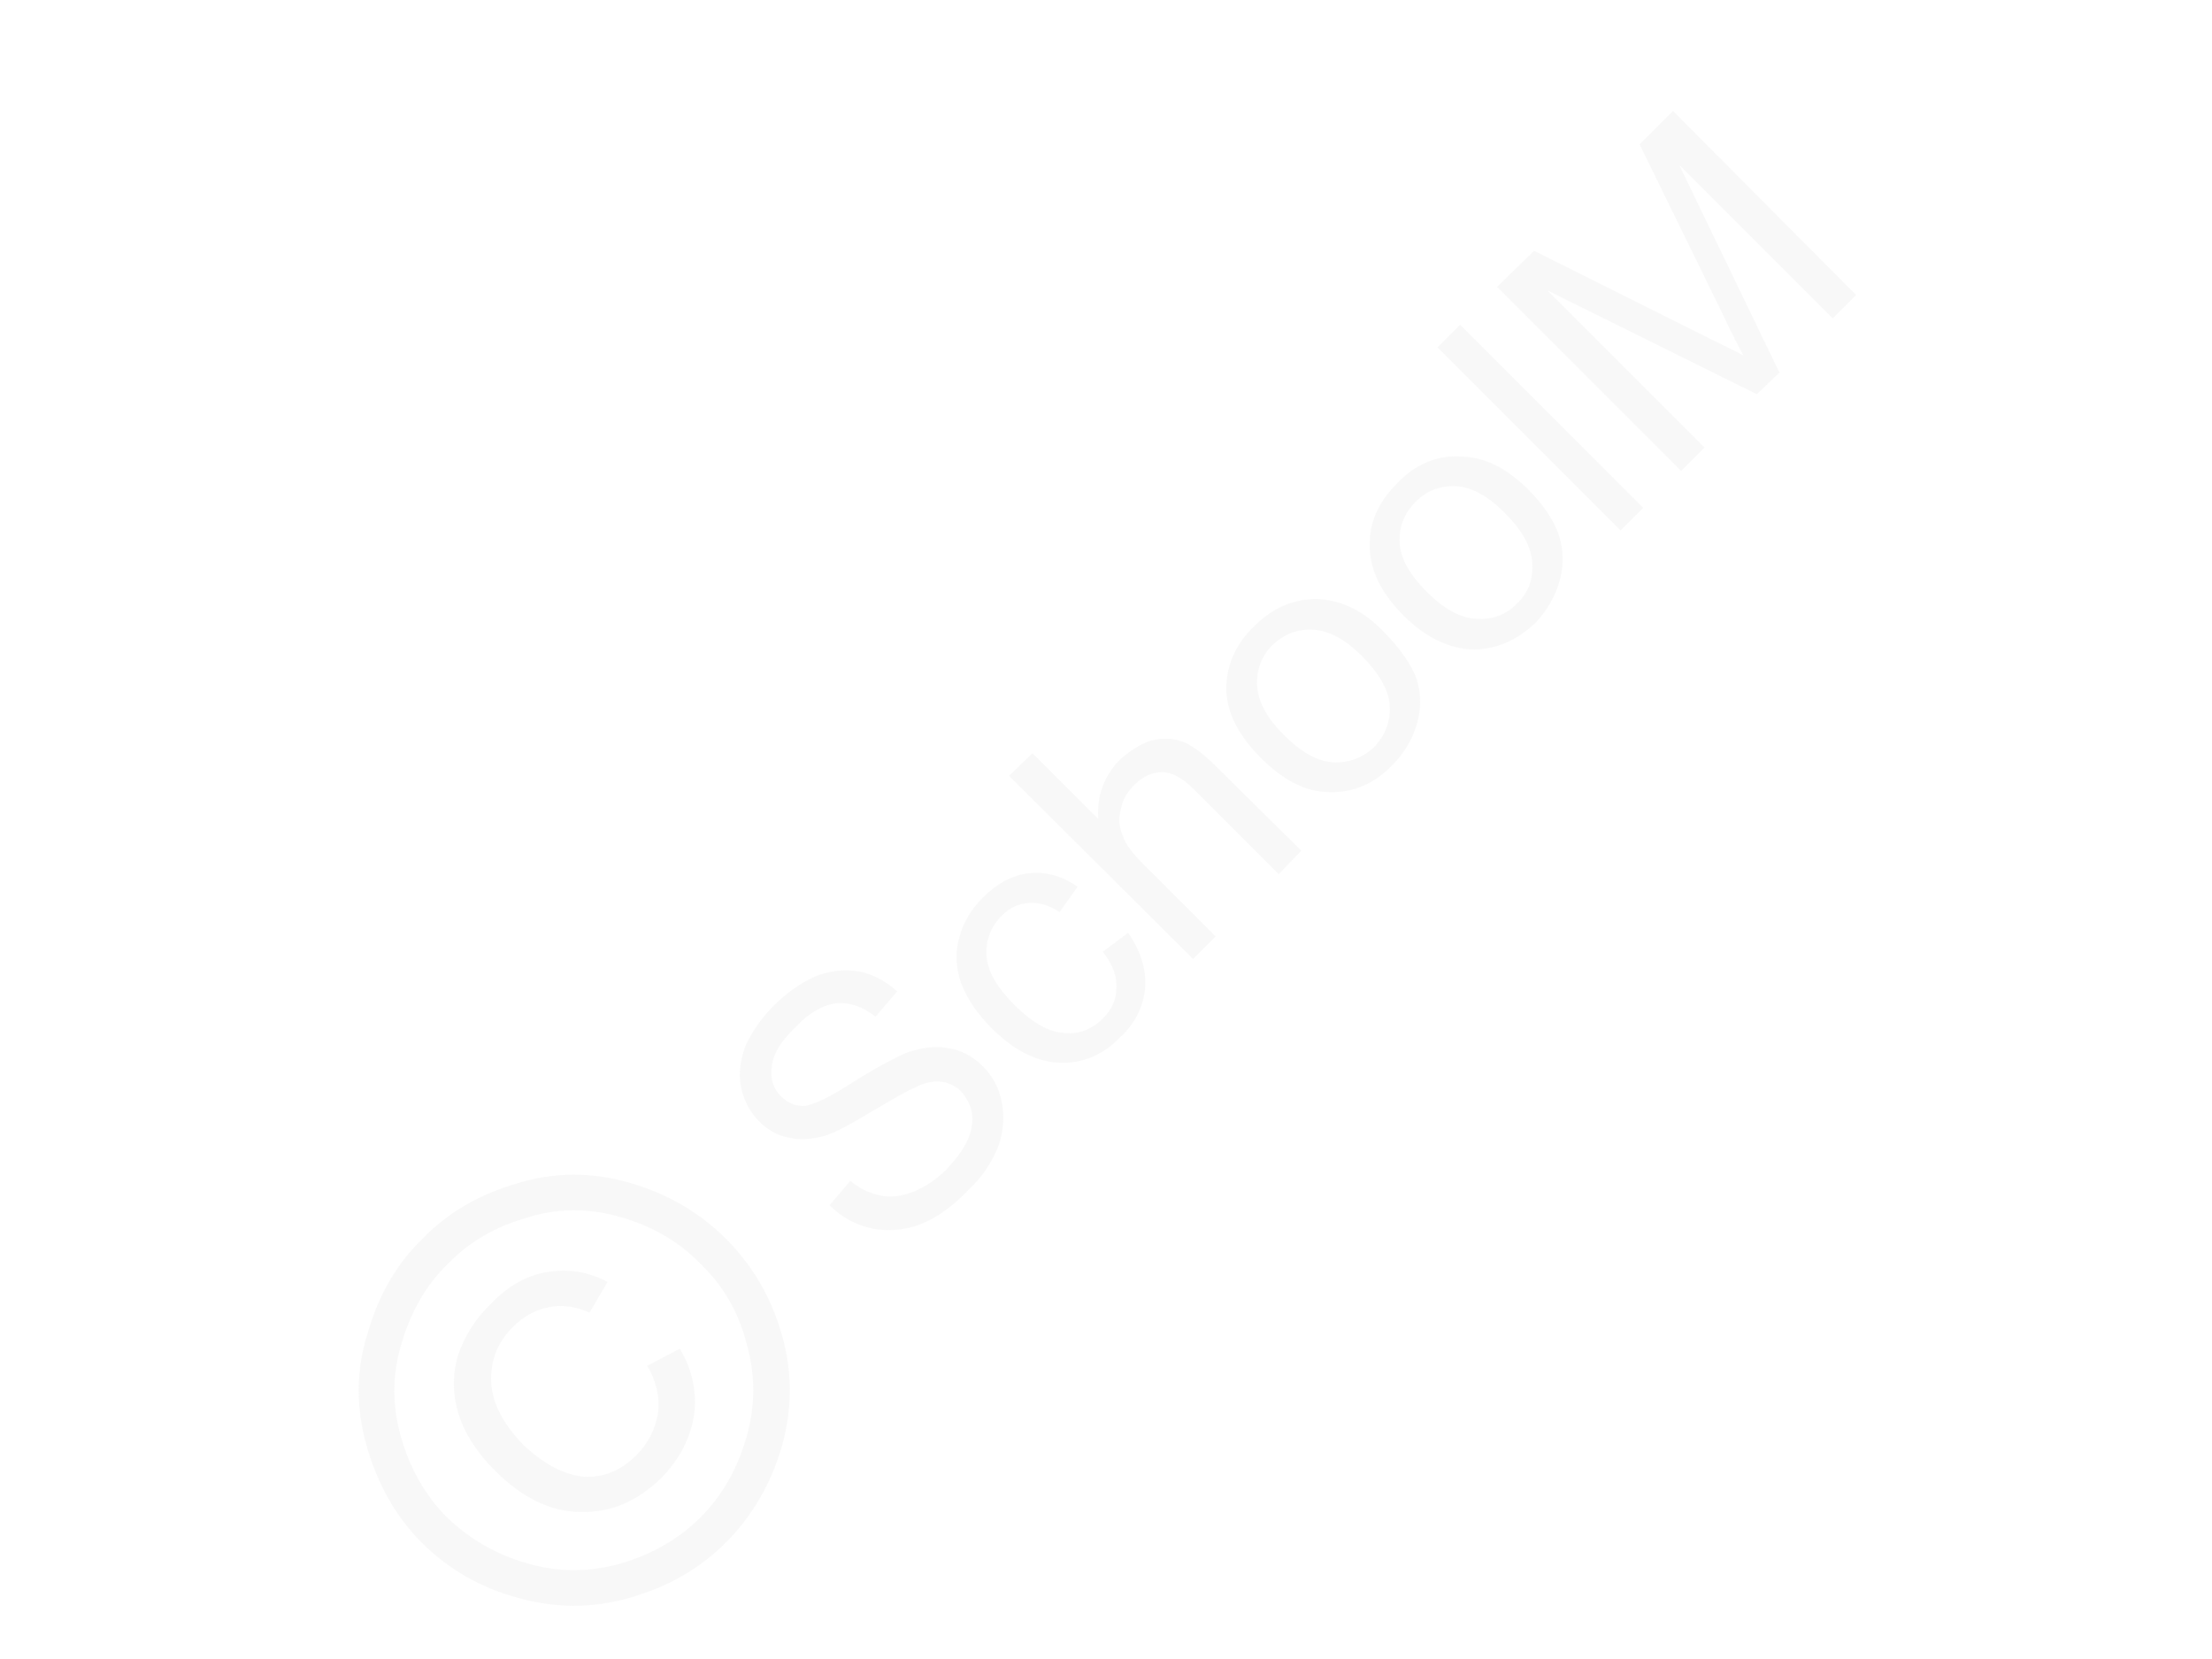 <svg xmlns="http://www.w3.org/2000/svg" width="240px" height="180px" style="shape-rendering:geometricPrecision;text-rendering:geometricPrecision;image-rendering:optimizeQuality;fill-rule:evenodd;clip-rule:evenodd" viewBox="0 0 24.47 18.39" xmlns:xlink="http://www.w3.org/1999/xlink"><g id="Ebene_x0020_1"><g id="_1772419488"><g><path d="M9.17 13.36l0.23 -0.27c0.11,0.09 0.22,0.14 0.33,0.16 0.11,0.03 0.24,0.01 0.37,-0.04 0.13,-0.05 0.26,-0.14 0.37,-0.25 0.1,-0.11 0.18,-0.21 0.23,-0.32 0.05,-0.11 0.06,-0.21 0.05,-0.3 -0.02,-0.1 -0.06,-0.17 -0.12,-0.24 -0.06,-0.06 -0.14,-0.1 -0.22,-0.11 -0.09,-0.01 -0.19,0.01 -0.3,0.07 -0.08,0.03 -0.23,0.12 -0.47,0.26 -0.23,0.14 -0.4,0.23 -0.52,0.27 -0.15,0.04 -0.28,0.05 -0.4,0.02 -0.13,-0.02 -0.24,-0.09 -0.33,-0.18 -0.1,-0.1 -0.17,-0.23 -0.2,-0.38 -0.03,-0.14 -0.01,-0.3 0.05,-0.46 0.07,-0.15 0.17,-0.3 0.31,-0.44 0.15,-0.15 0.31,-0.26 0.47,-0.33 0.16,-0.06 0.32,-0.08 0.48,-0.05 0.16,0.03 0.3,0.11 0.42,0.22l-0.24 0.28c-0.14,-0.11 -0.28,-0.16 -0.43,-0.15 -0.15,0.02 -0.3,0.1 -0.45,0.26 -0.17,0.16 -0.26,0.31 -0.27,0.45 -0.02,0.13 0.02,0.24 0.1,0.32 0.08,0.08 0.16,0.11 0.26,0.11 0.1,-0.01 0.29,-0.1 0.55,-0.27 0.27,-0.17 0.47,-0.27 0.58,-0.32 0.18,-0.06 0.33,-0.08 0.47,-0.05 0.14,0.02 0.27,0.09 0.38,0.2 0.11,0.11 0.18,0.24 0.21,0.4 0.03,0.16 0.02,0.32 -0.04,0.49 -0.07,0.17 -0.17,0.33 -0.32,0.47 -0.18,0.19 -0.36,0.32 -0.54,0.39 -0.18,0.07 -0.36,0.08 -0.53,0.05 -0.18,-0.04 -0.34,-0.12 -0.48,-0.26zm3.03 -2.81l0.28 -0.21c0.14,0.2 0.2,0.4 0.19,0.6 -0.02,0.21 -0.1,0.39 -0.27,0.55 -0.2,0.21 -0.43,0.3 -0.68,0.29 -0.25,-0.01 -0.5,-0.13 -0.75,-0.38 -0.16,-0.16 -0.27,-0.32 -0.34,-0.5 -0.06,-0.17 -0.07,-0.34 -0.02,-0.51 0.04,-0.16 0.13,-0.31 0.26,-0.44 0.16,-0.16 0.33,-0.25 0.51,-0.27 0.19,-0.02 0.37,0.03 0.54,0.15l-0.2 0.28c-0.12,-0.08 -0.24,-0.11 -0.35,-0.1 -0.11,0.01 -0.2,0.05 -0.29,0.14 -0.12,0.12 -0.18,0.27 -0.17,0.44 0.01,0.17 0.11,0.35 0.31,0.55 0.2,0.2 0.38,0.3 0.55,0.31 0.16,0.02 0.31,-0.04 0.43,-0.16 0.1,-0.1 0.15,-0.21 0.15,-0.34 0.01,-0.12 -0.04,-0.26 -0.15,-0.4zm1 0.08l-2.04 -2.03 0.26 -0.25 0.73 0.73c-0.02,-0.25 0.06,-0.47 0.23,-0.65 0.11,-0.1 0.23,-0.18 0.35,-0.22 0.13,-0.03 0.24,-0.03 0.35,0.01 0.11,0.04 0.24,0.14 0.38,0.28l0.94 0.93 -0.25 0.26 -0.94 -0.94c-0.12,-0.12 -0.24,-0.19 -0.35,-0.19 -0.11,0 -0.21,0.04 -0.31,0.14 -0.08,0.08 -0.13,0.16 -0.15,0.27 -0.03,0.1 -0.02,0.2 0.02,0.29 0.03,0.1 0.11,0.2 0.23,0.32l0.8 0.8 -0.25 0.25zm0.75 -2.23c-0.27,-0.27 -0.4,-0.55 -0.38,-0.83 0.02,-0.24 0.12,-0.45 0.31,-0.63 0.2,-0.2 0.43,-0.3 0.69,-0.3 0.26,0.01 0.51,0.12 0.74,0.36 0.19,0.19 0.31,0.37 0.37,0.53 0.05,0.17 0.05,0.33 0,0.5 -0.05,0.17 -0.14,0.32 -0.27,0.45 -0.2,0.21 -0.44,0.31 -0.7,0.3 -0.26,0 -0.51,-0.13 -0.76,-0.38zm0.26 -0.25c0.19,0.19 0.37,0.29 0.54,0.3 0.18,0.01 0.33,-0.05 0.46,-0.17 0.12,-0.13 0.18,-0.28 0.17,-0.46 -0.01,-0.17 -0.12,-0.36 -0.31,-0.55 -0.18,-0.18 -0.36,-0.28 -0.54,-0.29 -0.17,-0.01 -0.32,0.05 -0.45,0.17 -0.12,0.12 -0.18,0.28 -0.17,0.45 0.01,0.18 0.11,0.36 0.3,0.55zm1.32 -1.33c-0.27,-0.27 -0.39,-0.55 -0.37,-0.84 0.01,-0.23 0.12,-0.44 0.3,-0.62 0.2,-0.21 0.43,-0.31 0.69,-0.3 0.27,0 0.51,0.12 0.75,0.35 0.19,0.19 0.31,0.37 0.36,0.54 0.05,0.16 0.05,0.33 0,0.5 -0.05,0.17 -0.14,0.32 -0.26,0.45 -0.21,0.2 -0.44,0.3 -0.7,0.3 -0.26,-0.01 -0.52,-0.13 -0.77,-0.38zm0.26 -0.26c0.19,0.19 0.37,0.29 0.55,0.3 0.17,0.01 0.33,-0.04 0.45,-0.17 0.13,-0.12 0.18,-0.27 0.17,-0.45 -0.01,-0.18 -0.11,-0.36 -0.31,-0.56 -0.18,-0.18 -0.36,-0.28 -0.53,-0.29 -0.18,-0.01 -0.33,0.05 -0.45,0.17 -0.13,0.13 -0.19,0.28 -0.18,0.46 0.01,0.17 0.11,0.35 0.3,0.54zm2.15 -0.68l-2.03 -2.03 0.25 -0.25 2.03 2.03 -0.25 0.25zm0.67 -0.66l-2.04 -2.04 0.41 -0.4 1.92 0.96c0.18,0.09 0.31,0.15 0.4,0.2 -0.05,-0.1 -0.13,-0.24 -0.22,-0.44l-0.93 -1.9 0.37 -0.37 2.03 2.04 -0.26 0.26 -1.7 -1.7 1.11 2.3 -0.25 0.24 -2.32 -1.15 1.74 1.74 -0.26 0.26z" style="fill:#e6e6e6;fill-rule:nonzero;fill-opacity:.251"/><path d="M4.66 13.73c0.28,-0.29 0.63,-0.49 1.04,-0.61 0.42,-0.13 0.83,-0.13 1.25,-0.01 0.42,0.12 0.78,0.33 1.07,0.62 0.29,0.29 0.5,0.64 0.62,1.06 0.12,0.41 0.12,0.83 0,1.25 -0.12,0.41 -0.33,0.77 -0.62,1.06 -0.29,0.29 -0.64,0.49 -1.06,0.61 -0.42,0.12 -0.83,0.12 -1.25,0 -0.41,-0.11 -0.77,-0.32 -1.06,-0.61 -0.29,-0.29 -0.49,-0.65 -0.61,-1.07 -0.12,-0.42 -0.12,-0.84 0.01,-1.25 0.12,-0.42 0.32,-0.77 0.61,-1.05zm0.28 0.28c-0.24,0.23 -0.41,0.53 -0.51,0.87 -0.11,0.35 -0.11,0.7 -0.01,1.05 0.1,0.35 0.27,0.65 0.51,0.89 0.25,0.24 0.54,0.41 0.89,0.51 0.34,0.1 0.69,0.1 1.04,0 0.34,-0.1 0.64,-0.27 0.88,-0.51 0.24,-0.24 0.41,-0.54 0.51,-0.89 0.1,-0.35 0.1,-0.69 0,-1.04 -0.09,-0.35 -0.26,-0.64 -0.51,-0.88 -0.24,-0.25 -0.54,-0.42 -0.89,-0.52 -0.35,-0.1 -0.7,-0.1 -1.04,0.01 -0.35,0.1 -0.64,0.27 -0.87,0.51zm2.21 1.13l0.36 -0.19c0.14,0.23 0.19,0.48 0.16,0.73 -0.04,0.26 -0.16,0.49 -0.36,0.7 -0.27,0.26 -0.56,0.39 -0.9,0.38 -0.33,0 -0.65,-0.16 -0.95,-0.46 -0.19,-0.19 -0.33,-0.4 -0.4,-0.62 -0.07,-0.22 -0.07,-0.44 -0.01,-0.65 0.07,-0.21 0.19,-0.41 0.37,-0.58 0.19,-0.2 0.41,-0.32 0.63,-0.35 0.23,-0.04 0.45,0 0.66,0.11l-0.2 0.34c-0.16,-0.07 -0.31,-0.09 -0.45,-0.06 -0.15,0.03 -0.28,0.1 -0.4,0.22 -0.17,0.17 -0.25,0.37 -0.24,0.61 0.01,0.23 0.13,0.46 0.35,0.69 0.23,0.22 0.46,0.34 0.68,0.36 0.22,0.01 0.41,-0.07 0.58,-0.24 0.13,-0.13 0.21,-0.29 0.24,-0.47 0.02,-0.18 -0.02,-0.35 -0.12,-0.52z" style="fill:#e6e6e6;fill-rule:nonzero;fill-opacity:.251"/></g><polygon points="0,0 24.47,0 24.47,18.39 0,18.39" style="fill:none"/></g></g></svg>